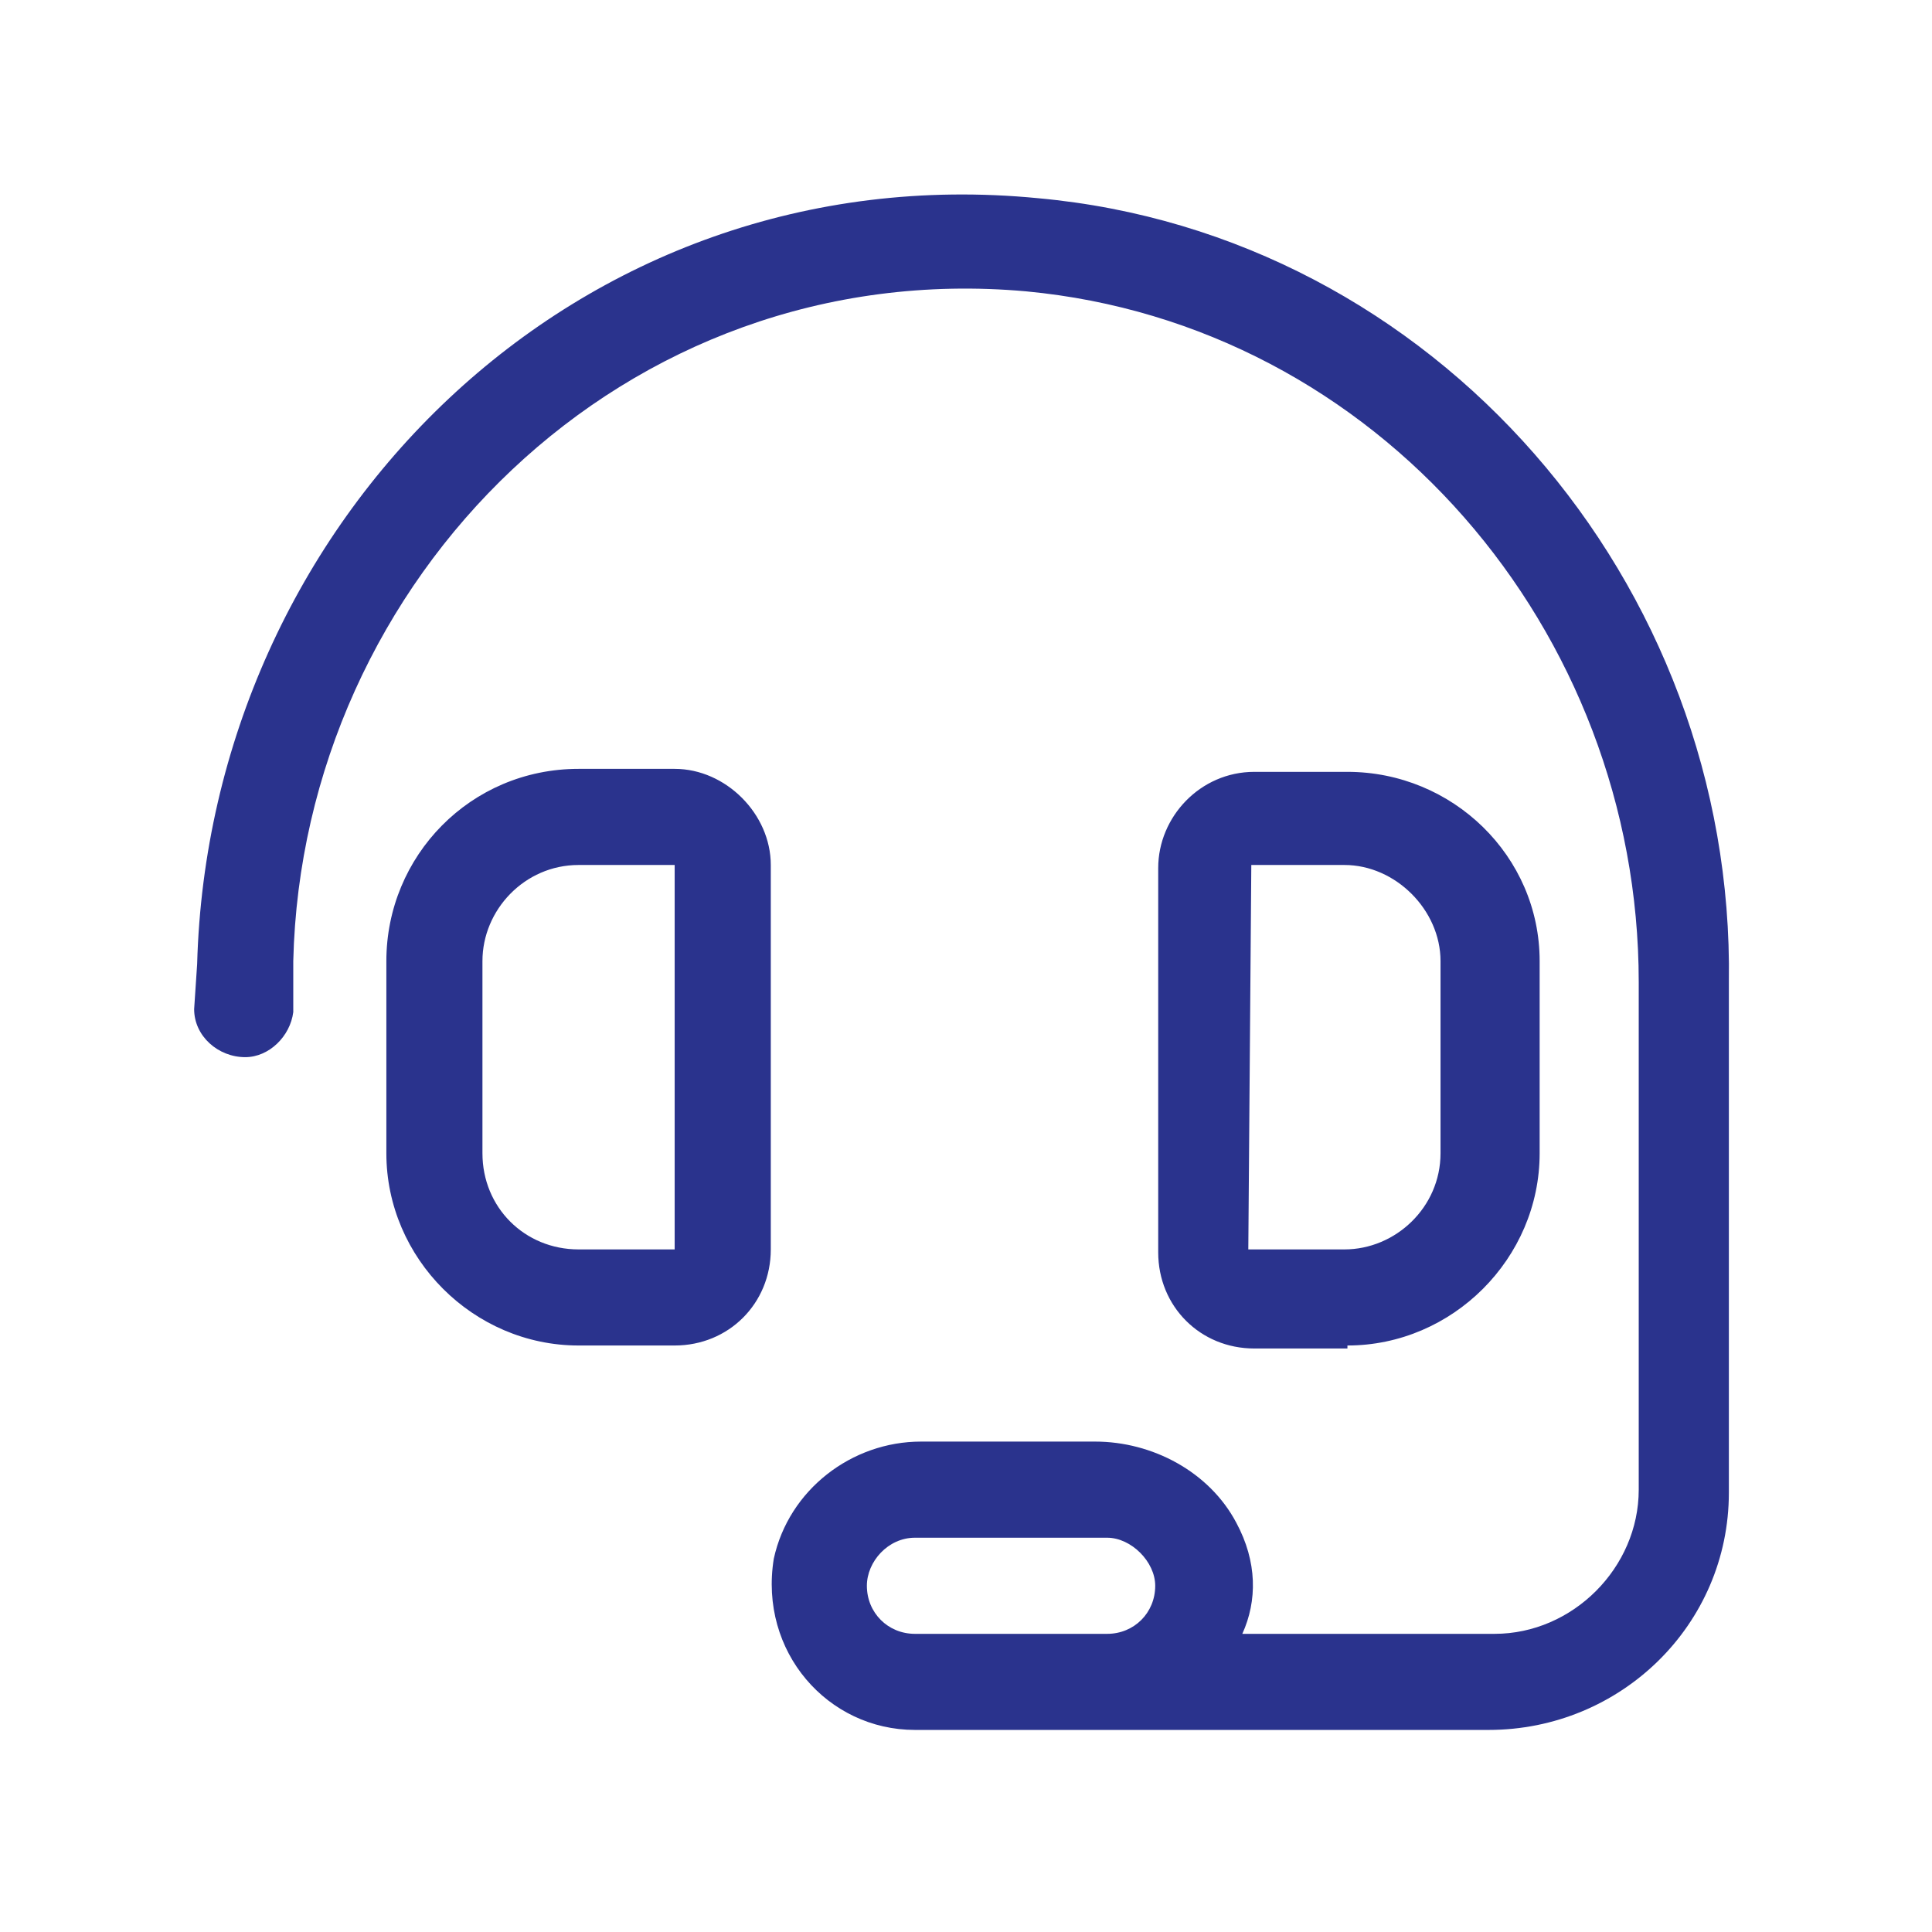<svg width="49" height="49" viewBox="0 0 49 49" fill="none" xmlns="http://www.w3.org/2000/svg">
<path d="M19.549 21.938V31.688C19.549 33.059 18.482 34.125 17.111 34.125H14.674C12.008 34.125 9.799 31.916 9.799 29.25V24.375C9.799 21.709 11.932 19.5 14.674 19.5H17.111C18.406 19.5 19.549 20.643 19.549 21.938ZM17.111 31.688V21.938H14.674C13.303 21.938 12.236 23.08 12.236 24.375V29.25C12.236 30.621 13.303 31.688 14.674 31.688H17.111ZM34.174 34.125V34.201H31.812C30.441 34.201 29.375 33.135 29.375 31.764V22.014C29.375 20.719 30.441 19.576 31.812 19.576H34.174C36.84 19.576 39.049 21.709 39.049 24.375V29.25C39.049 31.916 36.84 34.125 34.174 34.125ZM31.736 21.938L31.66 31.688H34.098C35.393 31.688 36.535 30.621 36.535 29.25V24.375C36.535 23.08 35.393 21.938 34.098 21.938H31.736ZM26.328 5.027C36.383 5.941 44 14.777 43.848 24.908V37.857C43.848 41.209 41.105 43.875 37.754 43.875H23.205C20.996 43.875 19.244 41.895 19.625 39.533C20.006 37.781 21.605 36.562 23.357 36.562H27.775C29.223 36.562 30.67 37.324 31.355 38.619C31.889 39.609 31.889 40.6 31.508 41.438H37.906C39.887 41.438 41.562 39.762 41.562 37.781V24.908C41.562 15.996 34.935 8.227 26.023 7.389C15.816 6.475 7.666 14.701 7.438 24.375V25.67C7.361 26.279 6.828 26.812 6.219 26.812C5.533 26.812 4.924 26.279 4.924 25.594L5 24.451C5.305 13.254 14.598 3.885 26.328 5.027ZM28.08 41.438C28.766 41.438 29.299 40.904 29.299 40.219C29.299 39.609 28.689 39 28.08 39H23.205C22.52 39 21.986 39.609 21.986 40.219C21.986 40.904 22.52 41.438 23.205 41.438H28.08Z" fill="#2A338D"/>
</svg>